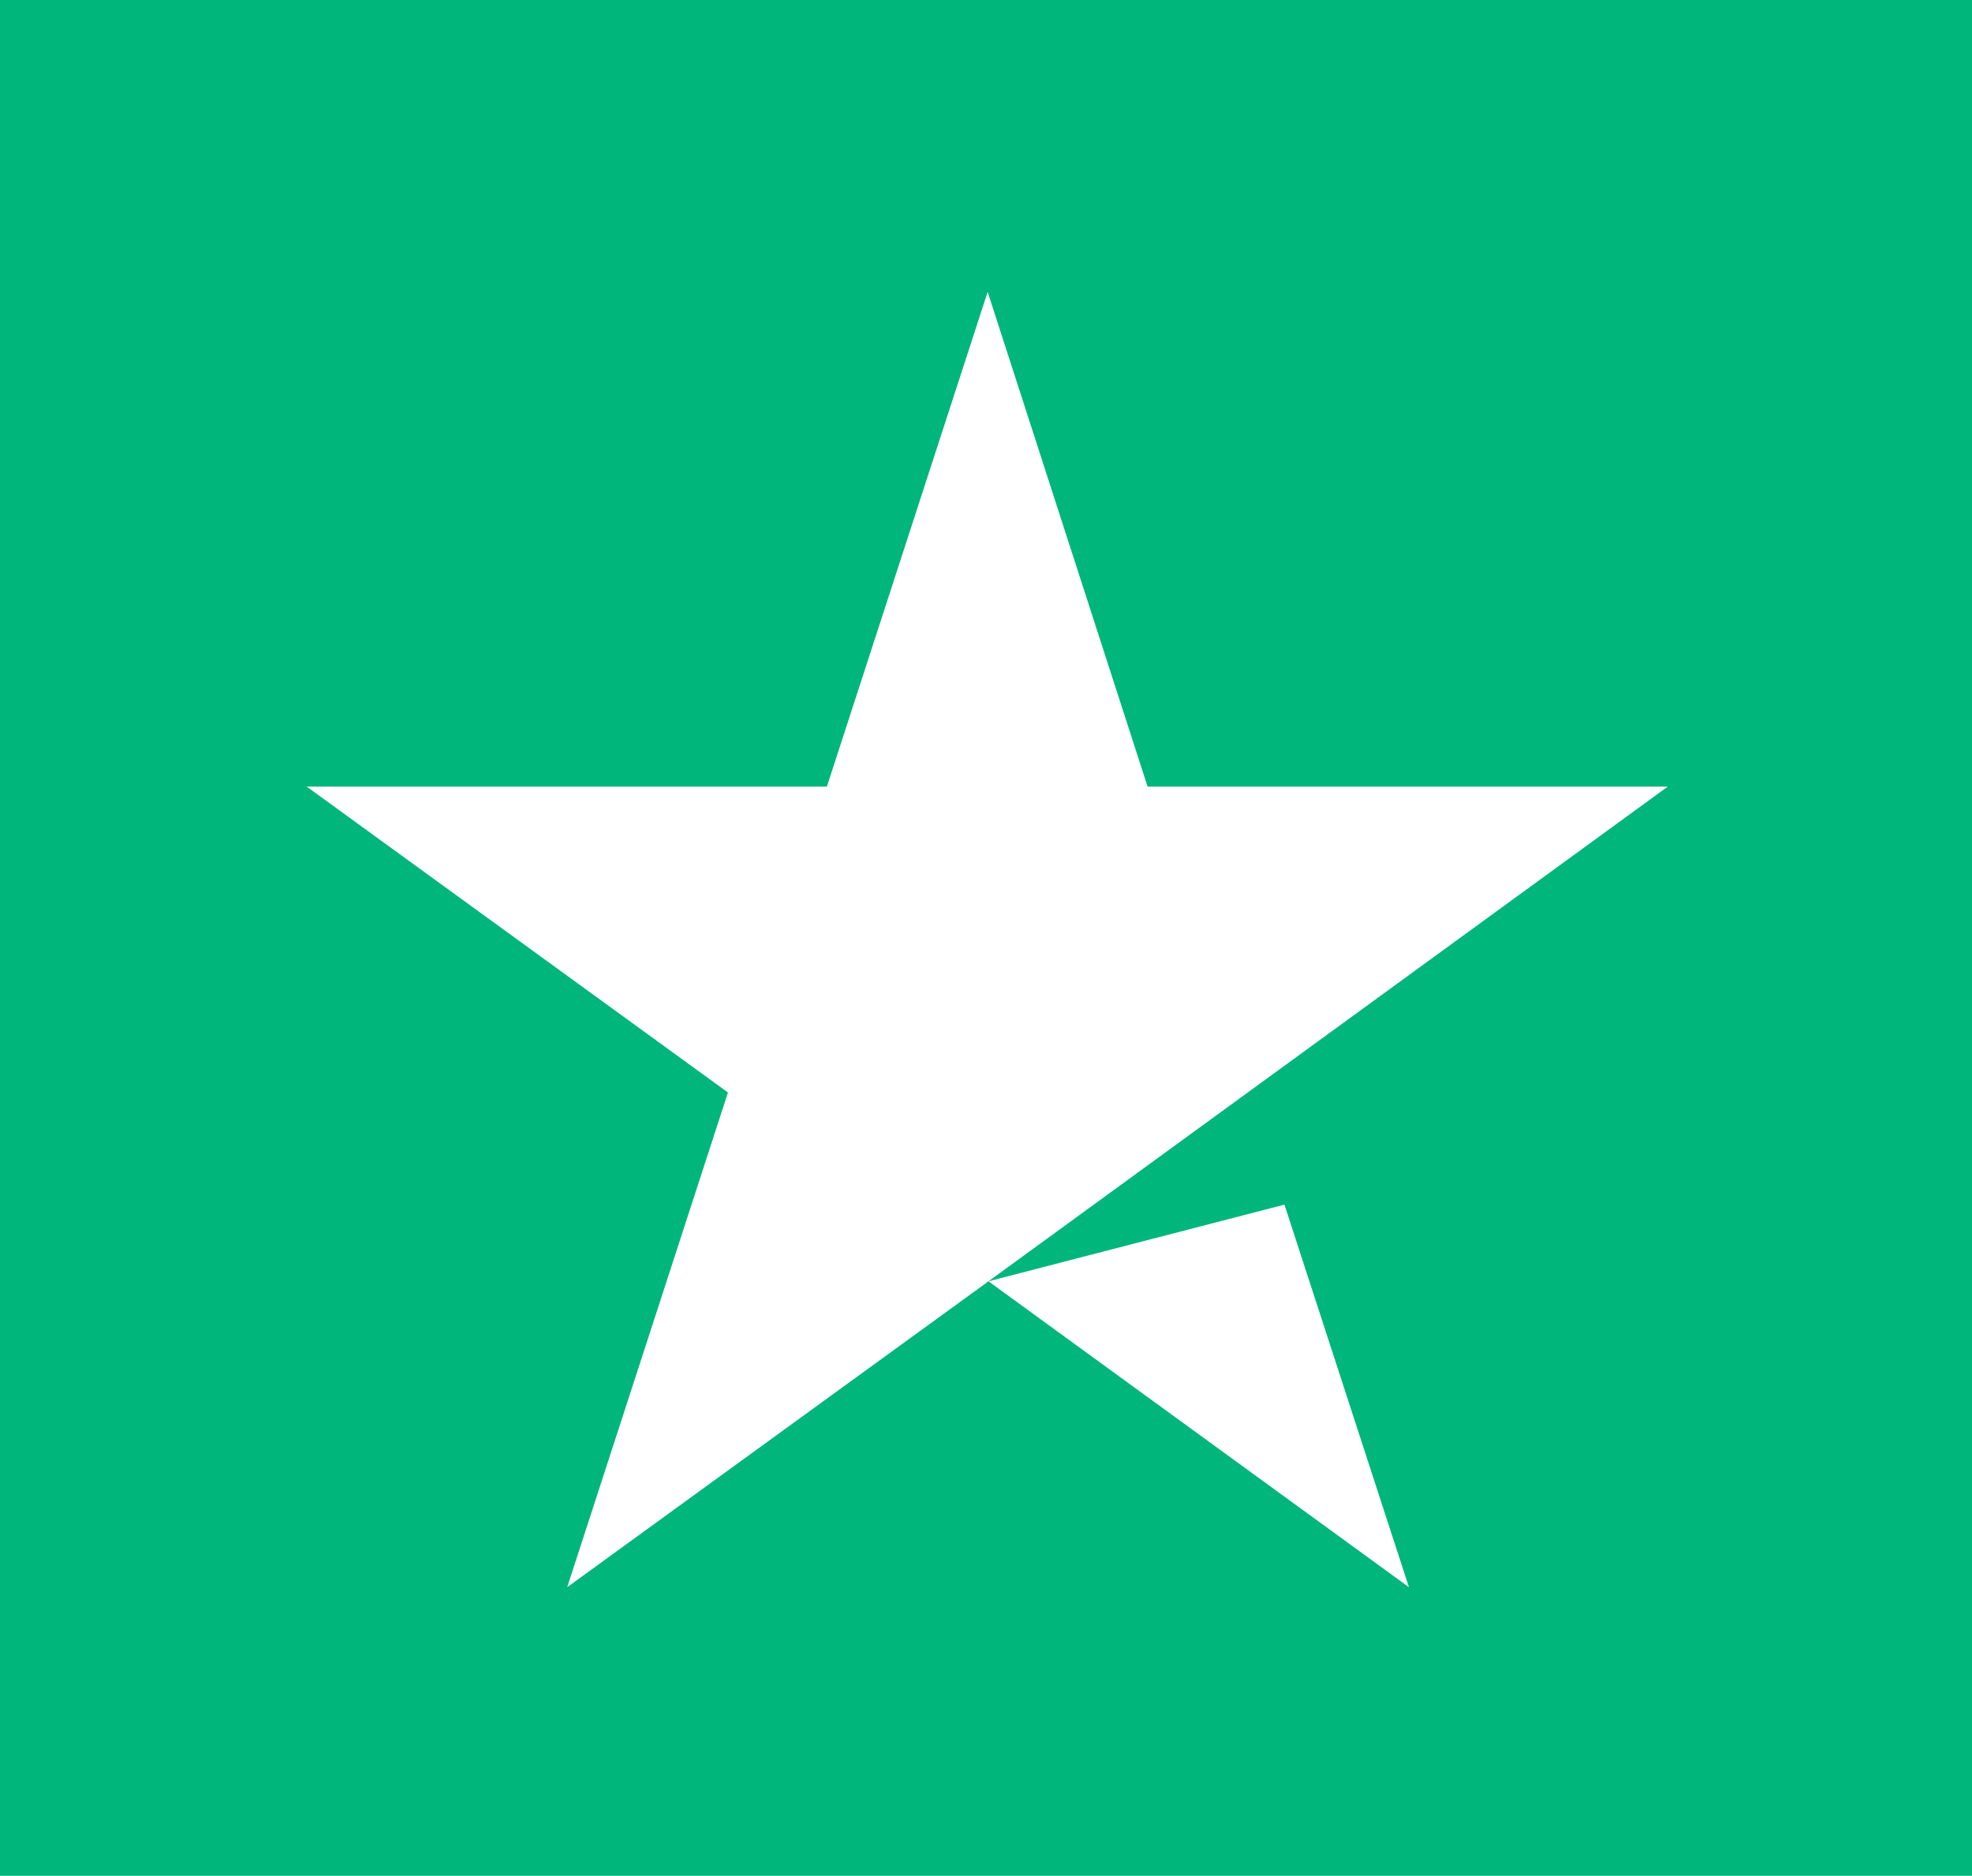 <?xml version="1.0" encoding="utf-8"?>
<svg version="1.1" xmlns="http://www.w3.org/2000/svg" xmlns:xlink="http://www.w3.org/1999/xlink" x="0px" y="0px"
	 width="239.2px" height="227.5px" viewBox="0 0 239.2 227.5" style="enable-background:new 0 0 239.2 227.5;" xml:space="preserve"
	>
<style type="text/css">
	.st0{fill:#00B67A;}
	.st1{fill:#FFFFFF;}
</style>
<rect fill="#00B67A" width="239.2" height="227.5"/>
<polygon fill="#FFFFFF" points="119.9,155.4 202.3,95.4 139.2,95.4 119.8,35.4 100.3,95.4 37.2,95.4 88.3,132.5 68.8,192.5
	119.9,155.4 170.9,192.5 155.8,146.1 "/>
</svg>
